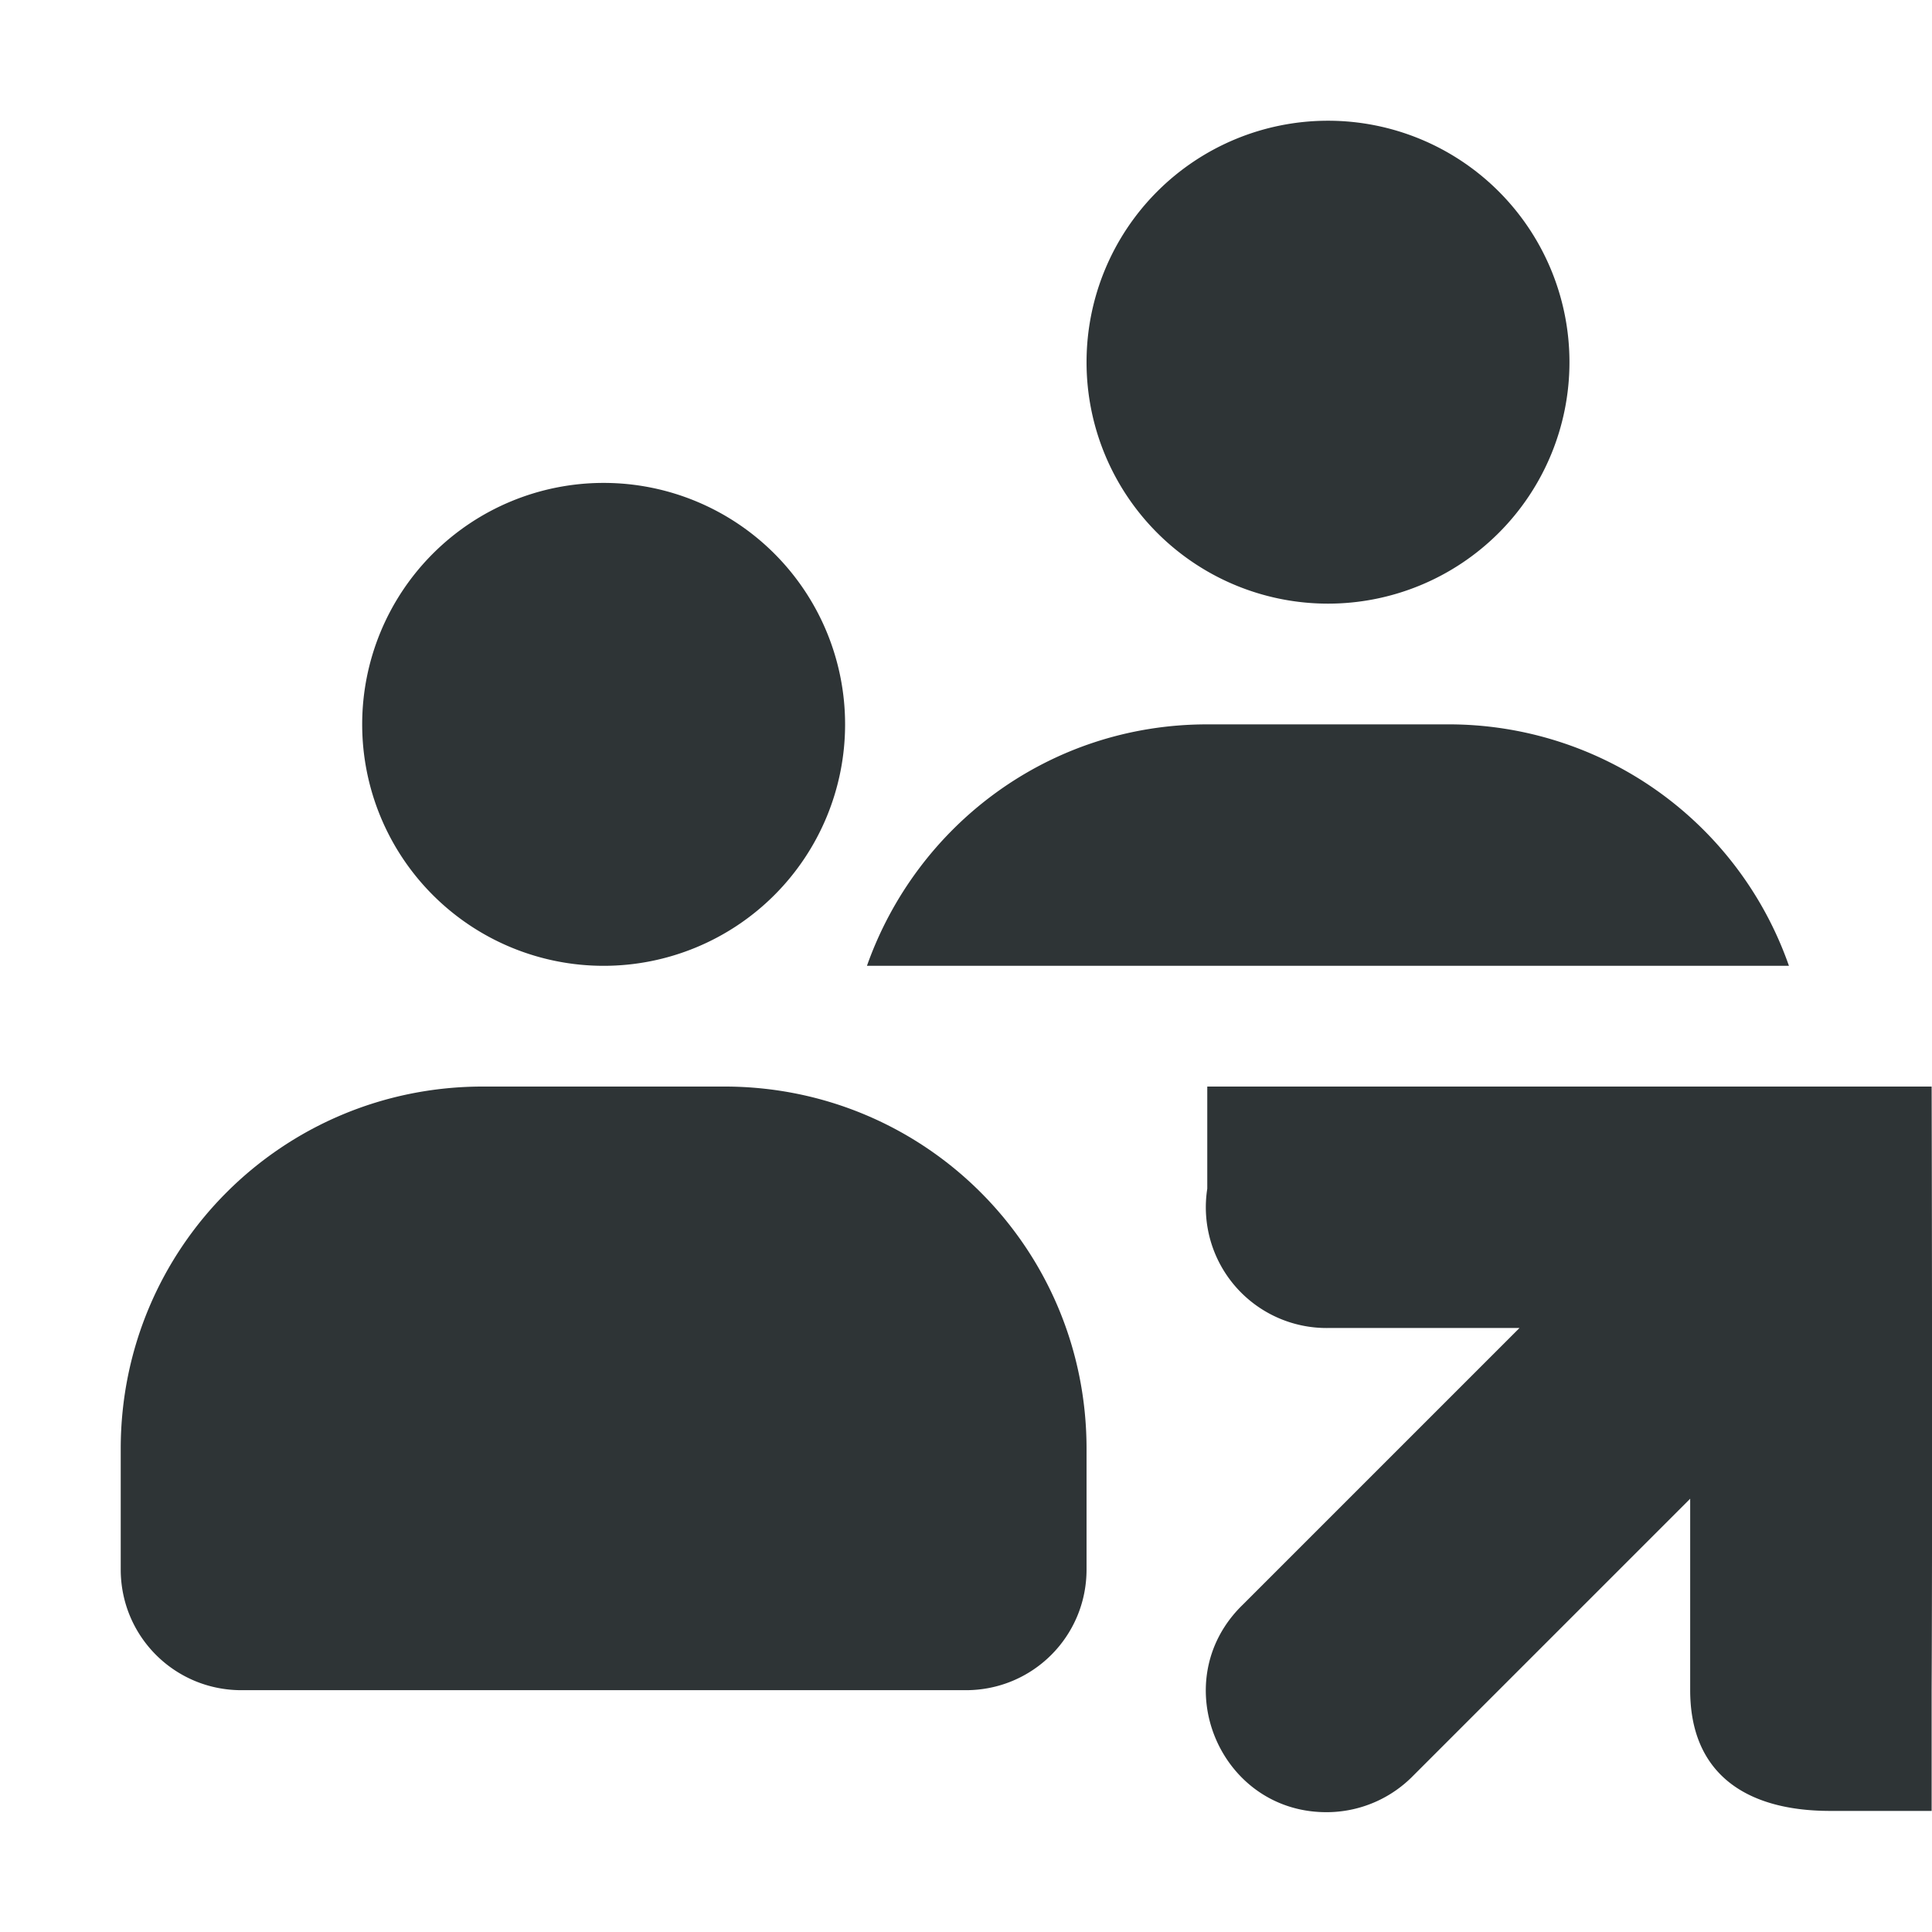 <svg xmlns="http://www.w3.org/2000/svg" width="16.003" height="16"><g fill="#2e3436"><path d="M11 1a2 2 0 100 4 2 2 0 000-4zM5 4a2 2 0 100 4 2 2 0 000-4zm5 2c-1.31 0-2.407.835-2.819 2h7.637A2.985 2.985 0 0012 6h-1zM4 9c-1.662 0-3 1.338-3 3v1c0 .554.446 1 1 1h6c.554 0 1-.446 1-1v-1c0-1.662-1.338-3-3-3z" style="marker:none" color="#bebebe" overflow="visible"/><path d="M15.16 15H16v-1c.008-1.673 0-5 0-5h-6v.846A1 1 0 0011 11h1.586l-1.643 1.643-.65.65c-.654.636-.185 1.744.726 1.717.26-.008.507-.117.688-.303l.628-.628L14 12.414V14c0 .681.449 1 1.16 1z" style="line-height:normal;font-variant-ligatures:normal;font-variant-position:normal;font-variant-caps:normal;font-variant-numeric:normal;font-variant-alternates:normal;font-feature-settings:normal;text-indent:0;text-align:start;text-decoration-line:none;text-decoration-style:solid;text-decoration-color:#000;text-transform:none;text-orientation:mixed;shape-padding:0;isolation:auto;mix-blend-mode:normal;marker:none" color="#000" font-weight="400" font-family="sans-serif" overflow="visible"/></g></svg>